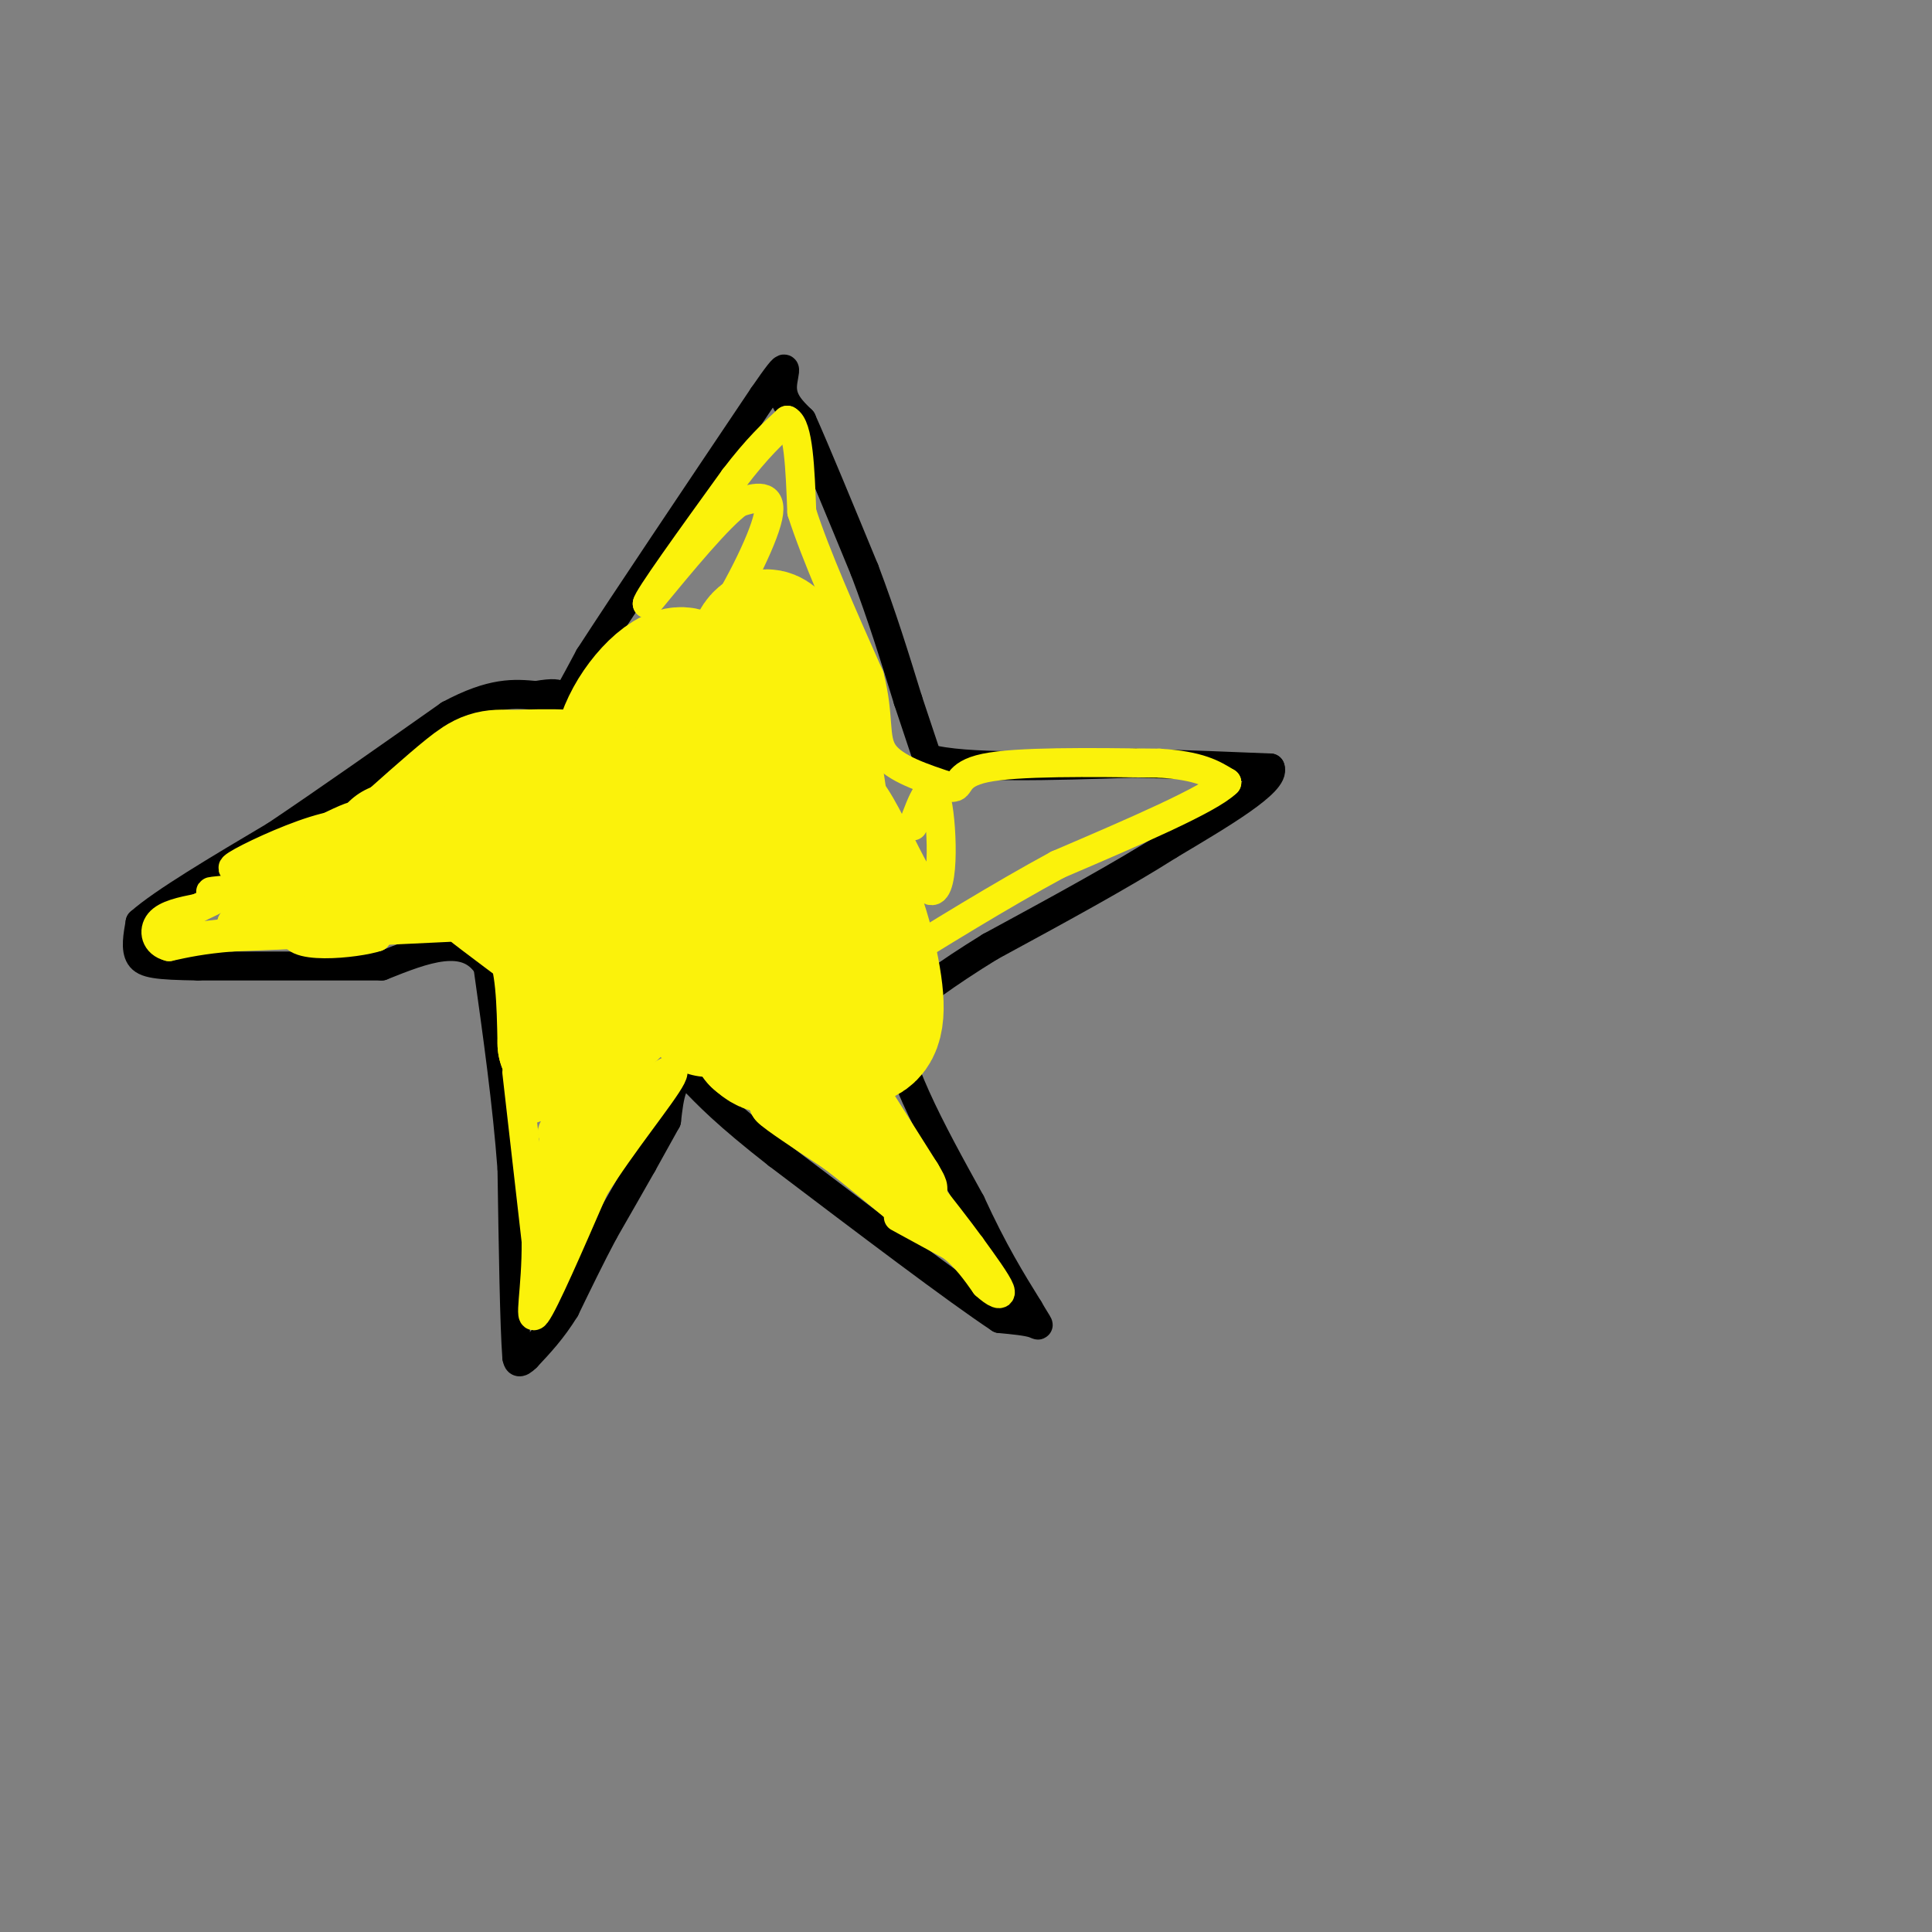<svg viewBox='0 0 400 400' version='1.1' xmlns='http://www.w3.org/2000/svg' xmlns:xlink='http://www.w3.org/1999/xlink'><rect x="0" y="0" width="400" height="400" fill="#808080" stroke="none"/><g fill='none' stroke='rgb(0,0,0)' stroke-width='6' stroke-linecap='round' stroke-linejoin='round'><path d='M112,149c0.000,0.000 2.000,1.000 2,1'/><path d='M114,150c1.667,-2.167 4.833,-8.083 8,-14'/><path d='M122,136c7.333,-11.333 21.667,-32.667 36,-54'/><path d='M158,82c6.311,-9.156 4.089,-5.044 4,-2c-0.089,3.044 1.956,5.022 4,7'/><path d='M166,87c2.833,6.333 7.917,18.667 13,31'/><path d='M179,118c3.667,9.667 6.333,18.333 9,27'/><path d='M188,145c2.167,6.500 3.083,9.250 4,12'/><path d='M192,157c7.833,2.167 25.417,1.583 43,1'/><path d='M235,158c11.833,0.333 19.917,0.667 28,1'/><path d='M263,159c1.167,2.833 -9.917,9.417 -21,16'/><path d='M242,175c-9.667,6.167 -23.333,13.583 -37,21'/><path d='M205,196c-9.500,5.833 -14.750,9.917 -20,14'/><path d='M185,210c-0.667,8.833 7.667,23.917 16,39'/><path d='M201,249c4.667,10.167 8.333,16.083 12,22'/><path d='M213,271c2.400,4.133 2.400,3.467 1,3c-1.400,-0.467 -4.200,-0.733 -7,-1'/><path d='M207,273c-8.833,-5.833 -27.417,-19.917 -46,-34'/><path d='M161,239c-10.667,-8.333 -14.333,-12.167 -18,-16'/><path d='M143,223c-3.833,-1.167 -4.417,3.917 -5,9'/><path d='M138,232c-1.667,3.000 -3.333,6.000 -5,9'/><path d='M133,241c-2.167,3.833 -5.083,8.917 -8,14'/><path d='M125,255c-2.667,5.000 -5.333,10.500 -8,16'/><path d='M117,271c-2.667,4.333 -5.333,7.167 -8,10'/><path d='M109,281c-1.667,1.667 -1.833,0.833 -2,0'/><path d='M107,281c-0.500,-6.500 -0.750,-22.750 -1,-39'/><path d='M106,242c-1.000,-13.500 -3.000,-27.750 -5,-42'/><path d='M101,200c-4.500,-7.000 -13.250,-3.500 -22,0'/><path d='M79,200c-10.000,0.000 -24.000,0.000 -38,0'/><path d='M41,200c-8.578,-0.133 -11.022,-0.467 -12,-2c-0.978,-1.533 -0.489,-4.267 0,-7'/><path d='M29,191c4.667,-4.167 16.333,-11.083 28,-18'/><path d='M57,173c10.667,-7.167 23.333,-16.083 36,-25'/><path d='M93,148c9.000,-4.833 13.500,-4.417 18,-4'/><path d='M111,144c3.833,-0.667 4.417,-0.333 5,0'/></g>
<g fill='none' stroke='rgb(251,242,11)' stroke-width='28' stroke-linecap='round' stroke-linejoin='round'><path d='M147,193c-3.075,-1.410 -6.150,-2.820 -6,-6c0.150,-3.180 3.525,-8.131 2,-9c-1.525,-0.869 -7.949,2.343 -11,3c-3.051,0.657 -2.729,-1.241 -1,-4c1.729,-2.759 4.864,-6.380 8,-10'/><path d='M139,167c2.852,-1.809 5.981,-1.330 8,-1c2.019,0.330 2.928,0.512 1,3c-1.928,2.488 -6.694,7.282 -8,3c-1.306,-4.282 0.847,-17.641 3,-31'/><path d='M143,141c-2.022,-3.933 -8.578,1.733 -12,8c-3.422,6.267 -3.711,13.133 -4,20'/><path d='M127,169c-0.222,1.867 1.222,-3.467 -2,-6c-3.222,-2.533 -11.111,-2.267 -19,-2'/><path d='M106,161c-4.244,-0.267 -5.356,0.067 -9,3c-3.644,2.933 -9.822,8.467 -16,14'/><path d='M81,178c-2.500,2.000 -0.750,0.000 1,-2'/><path d='M103,179c3.833,1.417 7.667,2.833 11,6c3.333,3.167 6.167,8.083 9,13'/><path d='M123,198c-2.167,-0.333 -12.083,-7.667 -22,-15'/><path d='M101,183c-1.500,-0.833 5.750,4.583 13,10'/><path d='M114,193c2.667,5.500 2.833,14.250 3,23'/><path d='M117,216c5.333,-0.833 17.167,-14.417 29,-28'/><path d='M146,188c6.274,-16.214 7.458,-42.750 10,-52c2.542,-9.250 6.440,-1.214 9,7c2.560,8.214 3.780,16.607 5,25'/><path d='M170,168c-0.538,8.312 -4.384,16.593 -7,21c-2.616,4.407 -4.003,4.939 -5,2c-0.997,-2.939 -1.604,-9.351 1,-13c2.604,-3.649 8.420,-4.535 13,1c4.580,5.535 7.925,17.490 9,25c1.075,7.510 -0.122,10.574 -4,11c-3.878,0.426 -10.439,-1.787 -17,-4'/><path d='M160,211c-4.683,-1.815 -7.890,-4.352 -9,-7c-1.110,-2.648 -0.122,-5.405 1,-6c1.122,-0.595 2.380,0.974 3,3c0.620,2.026 0.603,4.510 -2,6c-2.603,1.490 -7.790,1.987 -6,2c1.790,0.013 10.559,-0.458 14,1c3.441,1.458 1.555,4.845 0,6c-1.555,1.155 -2.777,0.077 -4,-1'/><path d='M157,215c-0.833,-1.667 -0.917,-5.333 -1,-9'/></g>
<g fill='none' stroke='rgb(251,242,11)' stroke-width='12' stroke-linecap='round' stroke-linejoin='round'><path d='M165,225c2.833,3.250 5.667,6.500 5,7c-0.667,0.500 -4.833,-1.750 -9,-4'/><path d='M161,228c0.667,0.833 6.833,4.917 13,9'/><path d='M174,237c4.833,3.667 10.417,8.333 16,13'/><path d='M190,250c2.833,2.333 1.917,1.667 1,1'/><path d='M177,225c0.000,0.000 12.000,19.000 12,19'/><path d='M189,244c2.000,3.333 1.000,2.167 0,1'/></g>
<g fill='none' stroke='rgb(251,242,11)' stroke-width='6' stroke-linecap='round' stroke-linejoin='round'><path d='M186,252c0.000,0.000 11.000,6.000 11,6'/><path d='M197,258c3.000,2.333 5.000,5.167 7,8'/><path d='M204,266c2.022,1.867 3.578,2.533 3,1c-0.578,-1.533 -3.289,-5.267 -6,-9'/><path d='M201,258c-2.667,-3.667 -6.333,-8.333 -10,-13'/><path d='M107,222c0.000,0.000 4.000,35.000 4,35'/><path d='M111,257c0.089,9.933 -1.689,17.267 0,15c1.689,-2.267 6.844,-14.133 12,-26'/><path d='M123,246c5.786,-9.298 14.250,-19.542 16,-23c1.750,-3.458 -3.214,-0.131 -7,4c-3.786,4.131 -6.393,9.065 -9,14'/><path d='M123,241c-2.174,5.856 -3.108,13.498 -4,9c-0.892,-4.498 -1.740,-21.134 -3,-20c-1.260,1.134 -2.931,20.038 -3,25c-0.069,4.962 1.466,-4.019 3,-13'/><path d='M116,242c0.073,0.733 -1.246,9.067 -1,7c0.246,-2.067 2.056,-14.533 2,-16c-0.056,-1.467 -1.976,8.067 1,8c2.976,-0.067 10.850,-9.733 13,-12c2.150,-2.267 -1.425,2.867 -5,8'/><path d='M126,237c0.903,-1.946 5.660,-10.811 5,-11c-0.660,-0.189 -6.738,8.297 -9,8c-2.262,-0.297 -0.709,-9.379 1,-13c1.709,-3.621 3.576,-1.783 5,1c1.424,2.783 2.407,6.509 1,9c-1.407,2.491 -5.203,3.745 -9,5'/><path d='M120,236c0.660,-2.175 6.809,-10.113 7,-11c0.191,-0.887 -5.578,5.278 -9,8c-3.422,2.722 -4.498,2.002 -3,0c1.498,-2.002 5.571,-5.286 5,-6c-0.571,-0.714 -5.785,1.143 -11,3'/><path d='M109,230c-1.333,0.000 0.833,-1.500 3,-3'/><path d='M93,192c0.000,0.000 -21.000,1.000 -21,1'/><path d='M72,193c-7.500,0.333 -15.750,0.667 -24,1'/><path d='M48,194c-6.167,0.500 -9.583,1.250 -13,2'/><path d='M35,196c-2.822,-0.667 -3.378,-3.333 -2,-5c1.378,-1.667 4.689,-2.333 8,-3'/><path d='M41,188c6.333,-3.000 18.167,-9.000 30,-15'/><path d='M71,173c4.286,-2.964 0.000,-2.875 -6,-1c-6.000,1.875 -13.714,5.536 -16,7c-2.286,1.464 0.857,0.732 4,0'/><path d='M53,179c6.444,-3.200 20.556,-11.200 21,-10c0.444,1.200 -12.778,11.600 -26,22'/><path d='M48,191c1.266,1.825 17.432,-4.614 19,-7c1.568,-2.386 -11.463,-0.719 -18,0c-6.537,0.719 -6.582,0.491 -3,1c3.582,0.509 10.791,1.754 18,3'/><path d='M64,188c0.024,1.512 -8.917,3.792 -9,3c-0.083,-0.792 8.690,-4.655 13,-5c4.310,-0.345 4.155,2.827 4,6'/><path d='M72,192c-4.167,1.333 -16.583,1.667 -29,2'/><path d='M43,194c-6.289,0.444 -7.511,0.556 -3,0c4.511,-0.556 14.756,-1.778 25,-3'/><path d='M65,191c6.333,0.000 9.667,1.500 13,3'/><path d='M78,194c-3.711,1.311 -19.489,3.089 -17,-2c2.489,-5.089 23.244,-17.044 44,-29'/><path d='M105,163c11.936,-7.514 19.777,-11.797 26,-16c6.223,-4.203 10.829,-8.324 16,-16c5.171,-7.676 10.906,-18.907 12,-24c1.094,-5.093 -2.453,-4.046 -6,-3'/><path d='M153,104c-4.167,3.000 -11.583,12.000 -19,21'/><path d='M134,125c-0.167,-0.833 8.917,-13.417 18,-26'/><path d='M152,99c4.833,-6.333 7.917,-9.167 11,-12'/><path d='M163,87c2.333,1.167 2.667,10.083 3,19'/><path d='M166,106c2.833,8.833 8.417,21.417 14,34'/><path d='M180,140c2.222,8.533 0.778,12.867 3,16c2.222,3.133 8.111,5.067 14,7'/><path d='M197,163c2.133,0.244 0.467,-2.644 7,-4c6.533,-1.356 21.267,-1.178 36,-1'/><path d='M240,158c8.333,0.500 11.167,2.250 14,4'/><path d='M254,162c-3.500,3.500 -19.250,10.250 -35,17'/><path d='M219,179c-12.000,6.500 -24.500,14.250 -37,22'/><path d='M182,201c-7.718,-7.065 -8.512,-35.729 -5,-39c3.512,-3.271 11.330,18.850 15,22c3.670,3.150 3.191,-12.671 2,-18c-1.191,-5.329 -3.096,-0.164 -5,5'/></g>
</svg>